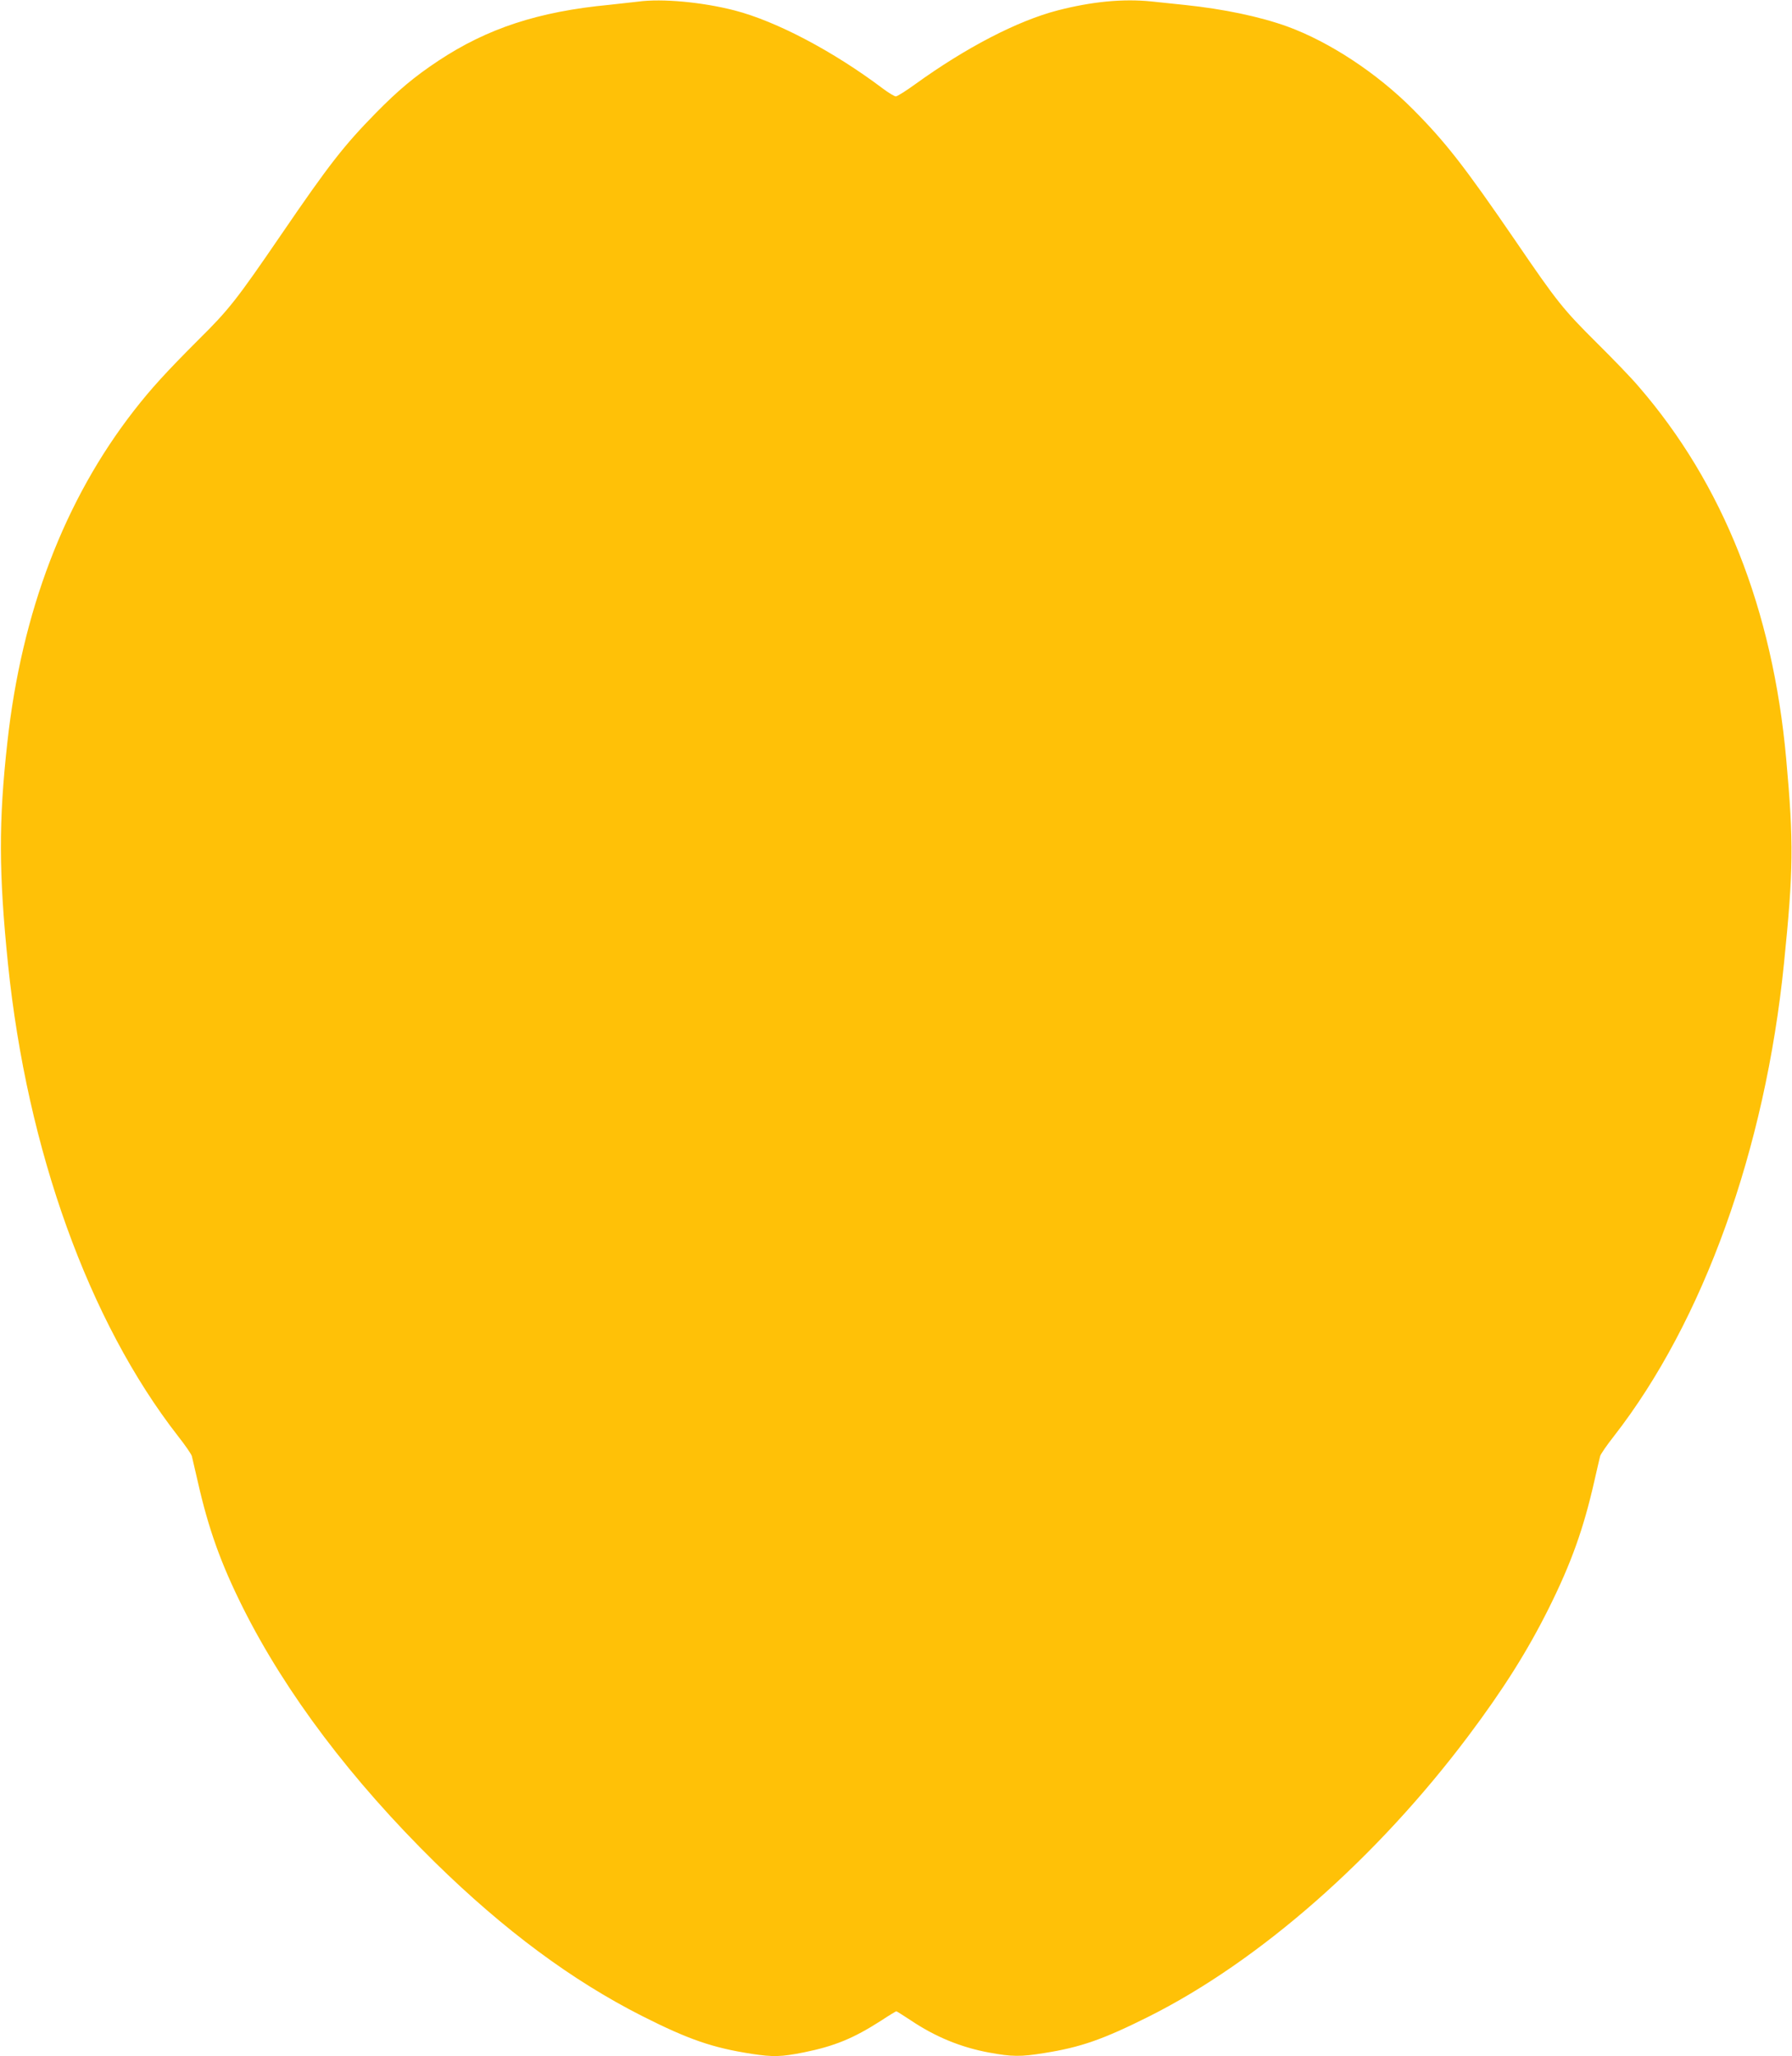 <?xml version="1.0" standalone="no"?>
<!DOCTYPE svg PUBLIC "-//W3C//DTD SVG 20010904//EN"
 "http://www.w3.org/TR/2001/REC-SVG-20010904/DTD/svg10.dtd">
<svg version="1.0" xmlns="http://www.w3.org/2000/svg"
 width="1116pt" height="1280pt" viewBox="0 0 1116 1280"
 preserveAspectRatio="xMidYMid meet">
<g transform="translate(0,1280) scale(0.1,-0.1)"
fill="#ffc107" stroke="none">
<path d="M3975 12790 c-33 -4 -114 -13 -180 -20 -443 -42 -761 -147 -1066
-349 -149 -99 -248 -182 -387 -323 -200 -204 -291 -320 -587 -753 -282 -412
-327 -470 -519 -660 -201 -201 -295 -304 -401 -440 -433 -556 -700 -1254 -789
-2065 -55 -493 -54 -816 4 -1383 119 -1157 503 -2224 1059 -2937 45 -57 84
-114 86 -125 3 -11 19 -81 36 -155 67 -297 144 -512 283 -790 267 -532 675
-1072 1197 -1585 429 -420 849 -732 1287 -954 291 -147 439 -198 684 -236 132
-20 182 -19 323 9 193 39 311 88 481 197 50 33 93 59 96 59 3 0 42 -25 88 -55
153 -103 312 -169 490 -202 142 -26 196 -27 343 -3 227 36 365 84 651 227 689
345 1418 985 1989 1745 218 290 370 531 503 798 139 279 216 494 283 790 17
74 33 144 36 155 2 11 41 68 86 125 557 715 942 1784 1059 2942 59 580 61 754
14 1273 -84 933 -393 1712 -920 2320 -42 50 -159 171 -259 270 -211 210 -246
253 -510 640 -314 458 -432 610 -636 815 -224 225 -519 419 -782 515 -172 62
-398 109 -637 134 -52 5 -147 15 -210 22 -177 18 -371 -1 -584 -56 -250 -65
-570 -231 -886 -459 -58 -42 -112 -76 -121 -76 -9 0 -45 22 -80 48 -308 232
-662 419 -924 487 -202 52 -452 75 -600 55z"/>
</g>
</svg>
